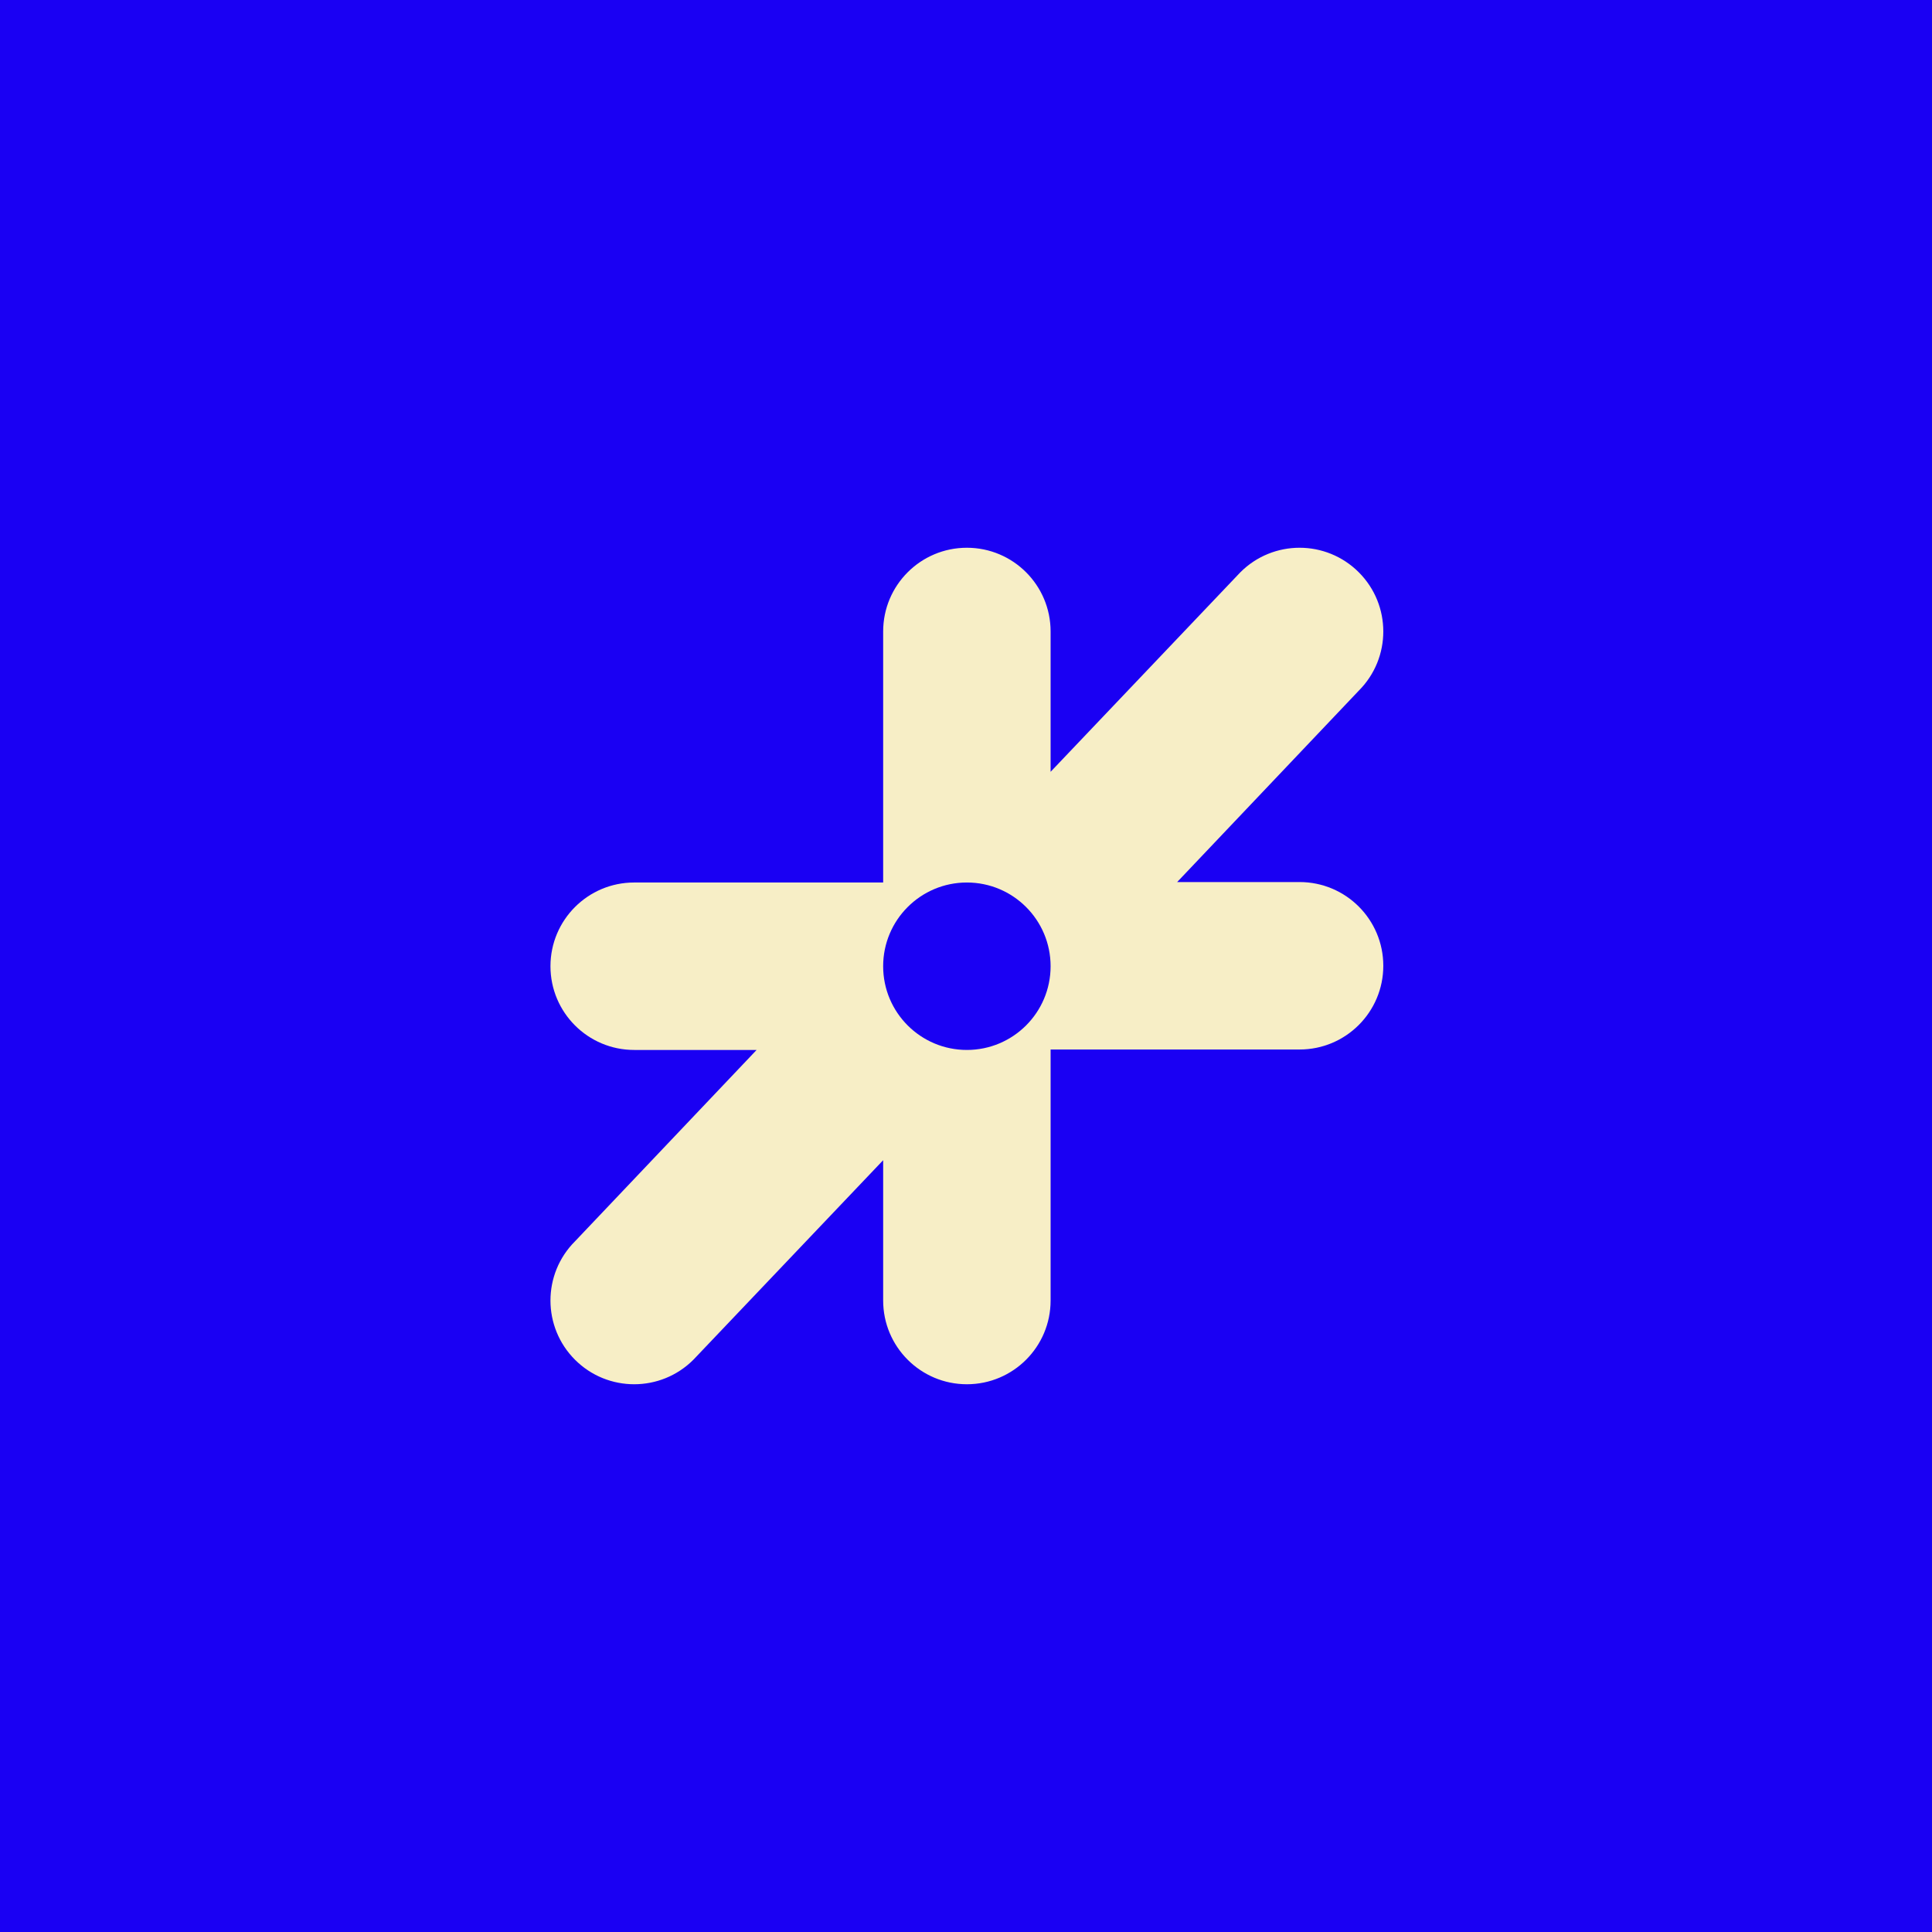 <svg xmlns="http://www.w3.org/2000/svg" version="1.1" xmlns:xlink="http://www.w3.org/1999/xlink" width="674" height="674"><rect width="100%" height="100%" fill="#808080" stroke="none"/><svg width="674" height="674" viewBox="0 0 674 674" fill="none" xmlns="http://www.w3.org/2000/svg">
<rect width="674" height="674" fill="#1A00F3"></rect>
<path d="M192.035 337.079C192.035 353.21 205.111 366.288 221.244 366.288H263.951L200.591 433.052C189.183 444.459 189.183 462.952 200.591 474.358C211.996 485.766 230.489 485.763 241.897 474.358L308.101 404.75V453.705C308.101 469.837 321.177 482.913 337.307 482.913C353.439 482.913 366.515 469.837 366.515 453.705V307.871H221.244C205.111 307.871 192.035 320.949 192.035 337.079Z" fill="#F7EEC6"></path>
<path d="M482.58 336.923C482.58 320.793 469.504 307.715 453.371 307.715H410.664L474.024 240.951C485.432 229.543 485.432 211.051 474.024 199.645C462.619 188.237 444.126 188.237 432.718 199.645L366.514 269.253V220.298C366.514 204.165 353.438 191.089 337.308 191.089C321.176 191.089 308.1 204.165 308.1 220.298V366.132H453.371C469.504 366.132 482.58 353.053 482.58 336.923Z" fill="#F7EEC6"></path>
<ellipse cx="337.307" cy="337.08" rx="29.208" ry="29.207" fill="#1A00F3"></ellipse>
</svg><style>@media (prefers-color-scheme: light) { :root { filter: none; } }
@media (prefers-color-scheme: dark) { :root { filter: none; } }
</style></svg>